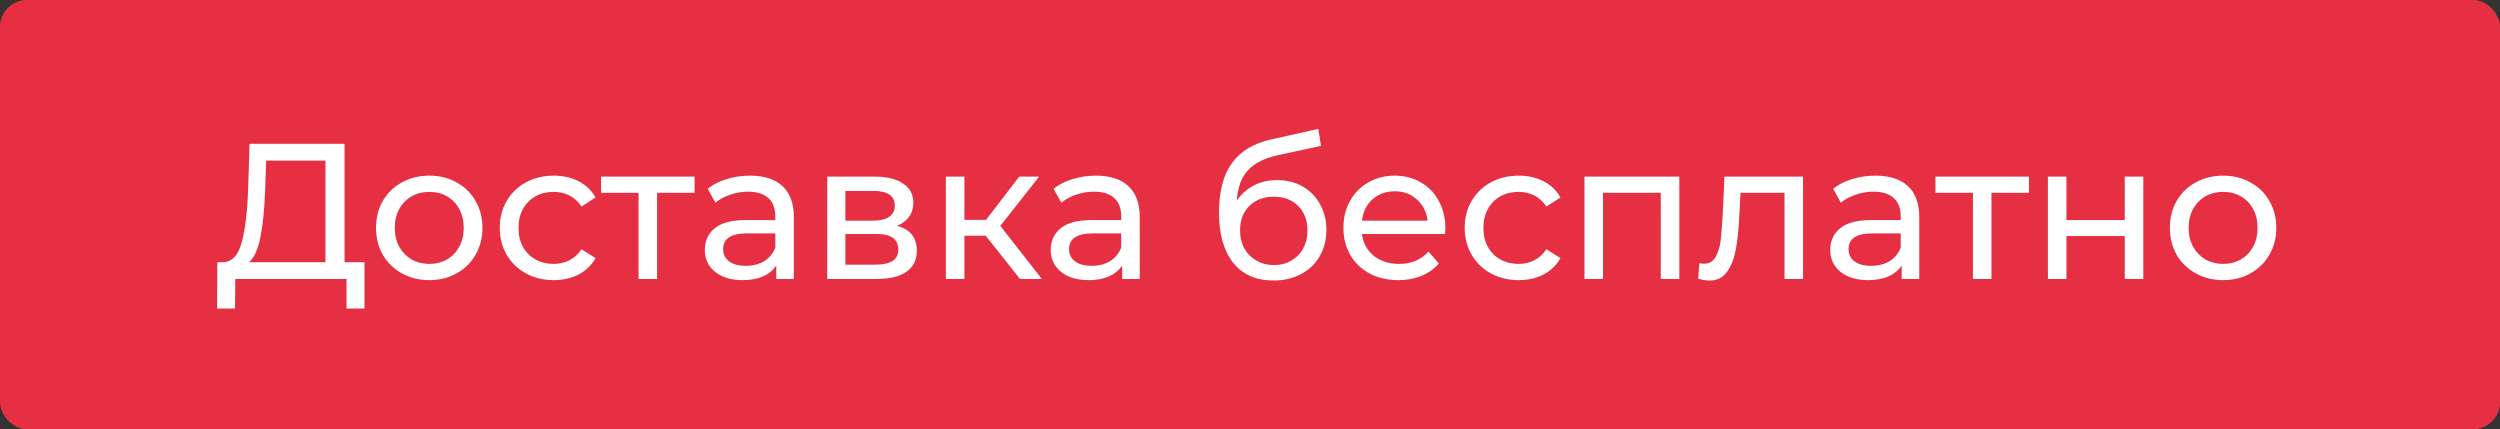 <?xml version="1.0" encoding="UTF-8"?> <svg xmlns="http://www.w3.org/2000/svg" width="932" height="160" viewBox="0 0 932 160" fill="none"><rect x="0" y="0" width="932" height="160" fill="#333333" stroke="none"/> <rect width="932" height="160" rx="10" fill="#E62F43"></rect> <path d="M135.872 97.736V115.016H129.176V104H87.704L87.632 115.016H80.936L81.008 97.736H83.456C86.624 97.544 88.856 95.048 90.152 90.248C91.448 85.4 92.24 78.584 92.528 69.8L93.032 53.6H128.456V97.736H135.872ZM98.864 70.448C98.624 77.552 98.048 83.432 97.136 88.088C96.272 92.744 94.856 95.96 92.888 97.736H121.328V59.864H99.224L98.864 70.448ZM160.063 104.432C156.271 104.432 152.863 103.592 149.839 101.912C146.815 100.232 144.439 97.928 142.711 95C141.031 92.024 140.191 88.664 140.191 84.92C140.191 81.176 141.031 77.84 142.711 74.912C144.439 71.936 146.815 69.632 149.839 68C152.863 66.32 156.271 65.48 160.063 65.48C163.855 65.48 167.239 66.32 170.215 68C173.239 69.632 175.591 71.936 177.271 74.912C178.999 77.84 179.863 81.176 179.863 84.92C179.863 88.664 178.999 92.024 177.271 95C175.591 97.928 173.239 100.232 170.215 101.912C167.239 103.592 163.855 104.432 160.063 104.432ZM160.063 98.384C162.511 98.384 164.695 97.832 166.615 96.728C168.583 95.576 170.119 93.992 171.223 91.976C172.327 89.912 172.879 87.56 172.879 84.92C172.879 82.28 172.327 79.952 171.223 77.936C170.119 75.872 168.583 74.288 166.615 73.184C164.695 72.08 162.511 71.528 160.063 71.528C157.615 71.528 155.407 72.08 153.439 73.184C151.519 74.288 149.983 75.872 148.831 77.936C147.727 79.952 147.175 82.28 147.175 84.92C147.175 87.56 147.727 89.912 148.831 91.976C149.983 93.992 151.519 95.576 153.439 96.728C155.407 97.832 157.615 98.384 160.063 98.384ZM206.476 104.432C202.588 104.432 199.108 103.592 196.036 101.912C193.012 100.232 190.636 97.928 188.908 95C187.18 92.024 186.316 88.664 186.316 84.92C186.316 81.176 187.18 77.84 188.908 74.912C190.636 71.936 193.012 69.632 196.036 68C199.108 66.32 202.588 65.48 206.476 65.48C209.932 65.48 213.004 66.176 215.692 67.568C218.428 68.96 220.54 70.976 222.028 73.616L216.772 77C215.572 75.176 214.084 73.808 212.308 72.896C210.532 71.984 208.564 71.528 206.404 71.528C203.908 71.528 201.652 72.08 199.636 73.184C197.668 74.288 196.108 75.872 194.956 77.936C193.852 79.952 193.3 82.28 193.3 84.92C193.3 87.608 193.852 89.984 194.956 92.048C196.108 94.064 197.668 95.624 199.636 96.728C201.652 97.832 203.908 98.384 206.404 98.384C208.564 98.384 210.532 97.928 212.308 97.016C214.084 96.104 215.572 94.736 216.772 92.912L222.028 96.224C220.54 98.864 218.428 100.904 215.692 102.344C213.004 103.736 209.932 104.432 206.476 104.432ZM258.925 71.888H244.957V104H238.045V71.888H224.077V65.84H258.925V71.888ZM279.601 65.48C284.881 65.48 288.913 66.776 291.697 69.368C294.529 71.96 295.945 75.824 295.945 80.96V104H289.393V98.96C288.241 100.736 286.585 102.104 284.425 103.064C282.313 103.976 279.793 104.432 276.865 104.432C272.593 104.432 269.161 103.4 266.569 101.336C264.025 99.272 262.753 96.56 262.753 93.2C262.753 89.84 263.977 87.152 266.425 85.136C268.873 83.072 272.761 82.04 278.089 82.04H289.033V80.672C289.033 77.696 288.169 75.416 286.441 73.832C284.713 72.248 282.169 71.456 278.809 71.456C276.553 71.456 274.345 71.84 272.185 72.608C270.025 73.328 268.201 74.312 266.713 75.56L263.833 70.376C265.801 68.792 268.153 67.592 270.889 66.776C273.625 65.912 276.529 65.48 279.601 65.48ZM278.017 99.104C280.657 99.104 282.937 98.528 284.857 97.376C286.777 96.176 288.169 94.496 289.033 92.336V87.008H278.377C272.521 87.008 269.593 88.976 269.593 92.912C269.593 94.832 270.337 96.344 271.825 97.448C273.313 98.552 275.377 99.104 278.017 99.104ZM334.383 84.2C339.327 85.448 341.799 88.544 341.799 93.488C341.799 96.848 340.527 99.44 337.983 101.264C335.487 103.088 331.743 104 326.751 104H308.391V65.84H326.103C330.615 65.84 334.143 66.704 336.687 68.432C339.231 70.112 340.503 72.512 340.503 75.632C340.503 77.648 339.951 79.4 338.847 80.888C337.791 82.328 336.303 83.432 334.383 84.2ZM315.159 82.256H325.527C328.167 82.256 330.159 81.776 331.503 80.816C332.895 79.856 333.591 78.464 333.591 76.64C333.591 72.992 330.903 71.168 325.527 71.168H315.159V82.256ZM326.247 98.672C329.127 98.672 331.287 98.216 332.727 97.304C334.167 96.392 334.887 94.976 334.887 93.056C334.887 91.088 334.215 89.624 332.871 88.664C331.575 87.704 329.511 87.224 326.679 87.224H315.159V98.672H326.247ZM367.45 87.872H359.53V104H352.618V65.84H359.53V81.968H367.594L379.978 65.84H387.394L372.922 84.2L388.402 104H380.266L367.45 87.872ZM408.554 65.48C413.834 65.48 417.866 66.776 420.65 69.368C423.482 71.96 424.898 75.824 424.898 80.96V104H418.346V98.96C417.194 100.736 415.538 102.104 413.378 103.064C411.266 103.976 408.746 104.432 405.818 104.432C401.546 104.432 398.114 103.4 395.522 101.336C392.978 99.272 391.706 96.56 391.706 93.2C391.706 89.84 392.93 87.152 395.378 85.136C397.826 83.072 401.714 82.04 407.042 82.04H417.986V80.672C417.986 77.696 417.122 75.416 415.394 73.832C413.666 72.248 411.122 71.456 407.762 71.456C405.506 71.456 403.298 71.84 401.138 72.608C398.978 73.328 397.154 74.312 395.666 75.56L392.786 70.376C394.754 68.792 397.106 67.592 399.842 66.776C402.578 65.912 405.482 65.48 408.554 65.48ZM406.97 99.104C409.61 99.104 411.89 98.528 413.81 97.376C415.73 96.176 417.122 94.496 417.986 92.336V87.008H407.33C401.474 87.008 398.546 88.976 398.546 92.912C398.546 94.832 399.29 96.344 400.778 97.448C402.266 98.552 404.33 99.104 406.97 99.104ZM476.12 67.136C479.672 67.136 482.84 67.928 485.624 69.512C488.408 71.096 490.568 73.304 492.104 76.136C493.688 78.92 494.48 82.112 494.48 85.712C494.48 89.408 493.64 92.696 491.96 95.576C490.328 98.408 488 100.616 484.976 102.2C482 103.784 478.592 104.576 474.752 104.576C468.272 104.576 463.256 102.368 459.704 97.952C456.2 93.488 454.448 87.224 454.448 79.16C454.448 71.336 456.056 65.216 459.272 60.8C462.488 56.336 467.408 53.384 474.032 51.944L491.456 48.056L492.464 54.392L476.408 57.848C471.416 58.952 467.696 60.824 465.248 63.464C462.8 66.104 461.408 69.896 461.072 74.84C462.704 72.392 464.816 70.496 467.408 69.152C470 67.808 472.904 67.136 476.12 67.136ZM474.896 98.816C477.344 98.816 479.504 98.264 481.376 97.16C483.296 96.056 484.784 94.544 485.84 92.624C486.896 90.656 487.424 88.424 487.424 85.928C487.424 82.136 486.272 79.088 483.968 76.784C481.664 74.48 478.64 73.328 474.896 73.328C471.152 73.328 468.104 74.48 465.752 76.784C463.448 79.088 462.296 82.136 462.296 85.928C462.296 88.424 462.824 90.656 463.88 92.624C464.984 94.544 466.496 96.056 468.416 97.16C470.336 98.264 472.496 98.816 474.896 98.816ZM538.84 85.136C538.84 85.664 538.792 86.36 538.696 87.224H507.736C508.168 90.584 509.632 93.296 512.128 95.36C514.672 97.376 517.816 98.384 521.56 98.384C526.12 98.384 529.792 96.848 532.576 93.776L536.392 98.24C534.664 100.256 532.504 101.792 529.912 102.848C527.368 103.904 524.512 104.432 521.344 104.432C517.312 104.432 513.736 103.616 510.616 101.984C507.496 100.304 505.072 97.976 503.344 95C501.664 92.024 500.824 88.664 500.824 84.92C500.824 81.224 501.64 77.888 503.272 74.912C504.952 71.936 507.232 69.632 510.112 68C513.04 66.32 516.328 65.48 519.976 65.48C523.624 65.48 526.864 66.32 529.696 68C532.576 69.632 534.808 71.936 536.392 74.912C538.024 77.888 538.84 81.296 538.84 85.136ZM519.976 71.312C516.664 71.312 513.88 72.32 511.624 74.336C509.416 76.352 508.12 78.992 507.736 82.256H532.216C531.832 79.04 530.512 76.424 528.256 74.408C526.048 72.344 523.288 71.312 519.976 71.312ZM566.195 104.432C562.307 104.432 558.827 103.592 555.755 101.912C552.731 100.232 550.355 97.928 548.627 95C546.899 92.024 546.035 88.664 546.035 84.92C546.035 81.176 546.899 77.84 548.627 74.912C550.355 71.936 552.731 69.632 555.755 68C558.827 66.32 562.307 65.48 566.195 65.48C569.651 65.48 572.723 66.176 575.411 67.568C578.147 68.96 580.259 70.976 581.747 73.616L576.491 77C575.291 75.176 573.803 73.808 572.027 72.896C570.251 71.984 568.283 71.528 566.123 71.528C563.627 71.528 561.371 72.08 559.355 73.184C557.387 74.288 555.827 75.872 554.675 77.936C553.571 79.952 553.019 82.28 553.019 84.92C553.019 87.608 553.571 89.984 554.675 92.048C555.827 94.064 557.387 95.624 559.355 96.728C561.371 97.832 563.627 98.384 566.123 98.384C568.283 98.384 570.251 97.928 572.027 97.016C573.803 96.104 575.291 94.736 576.491 92.912L581.747 96.224C580.259 98.864 578.147 100.904 575.411 102.344C572.723 103.736 569.651 104.432 566.195 104.432ZM626.048 65.84V104H619.136V71.888H597.608V104H590.696V65.84H626.048ZM672.183 65.84V104H665.271V71.888H648.855L648.423 80.384C648.183 85.52 647.727 89.816 647.055 93.272C646.383 96.68 645.279 99.416 643.743 101.48C642.207 103.544 640.071 104.576 637.335 104.576C636.087 104.576 634.671 104.36 633.087 103.928L633.519 98.096C634.143 98.24 634.719 98.312 635.247 98.312C637.167 98.312 638.607 97.472 639.567 95.792C640.527 94.112 641.151 92.12 641.439 89.816C641.727 87.512 641.991 84.224 642.231 79.952L642.879 65.84H672.183ZM699.156 65.48C704.436 65.48 708.468 66.776 711.252 69.368C714.084 71.96 715.5 75.824 715.5 80.96V104H708.948V98.96C707.796 100.736 706.14 102.104 703.98 103.064C701.868 103.976 699.348 104.432 696.42 104.432C692.148 104.432 688.716 103.4 686.124 101.336C683.58 99.272 682.308 96.56 682.308 93.2C682.308 89.84 683.532 87.152 685.98 85.136C688.428 83.072 692.316 82.04 697.644 82.04H708.588V80.672C708.588 77.696 707.724 75.416 705.996 73.832C704.268 72.248 701.724 71.456 698.364 71.456C696.108 71.456 693.9 71.84 691.74 72.608C689.58 73.328 687.756 74.312 686.268 75.56L683.388 70.376C685.356 68.792 687.708 67.592 690.444 66.776C693.18 65.912 696.084 65.48 699.156 65.48ZM697.572 99.104C700.212 99.104 702.492 98.528 704.412 97.376C706.332 96.176 707.724 94.496 708.588 92.336V87.008H697.932C692.076 87.008 689.148 88.976 689.148 92.912C689.148 94.832 689.892 96.344 691.38 97.448C692.868 98.552 694.932 99.104 697.572 99.104ZM756.386 71.888H742.418V104H735.506V71.888H721.538V65.84H756.386V71.888ZM763.454 65.84H770.366V82.04H792.11V65.84H799.022V104H792.11V88.016H770.366V104H763.454V65.84ZM828.806 104.432C825.014 104.432 821.606 103.592 818.582 101.912C815.558 100.232 813.182 97.928 811.454 95C809.774 92.024 808.934 88.664 808.934 84.92C808.934 81.176 809.774 77.84 811.454 74.912C813.182 71.936 815.558 69.632 818.582 68C821.606 66.32 825.014 65.48 828.806 65.48C832.598 65.48 835.982 66.32 838.958 68C841.982 69.632 844.334 71.936 846.014 74.912C847.742 77.84 848.606 81.176 848.606 84.92C848.606 88.664 847.742 92.024 846.014 95C844.334 97.928 841.982 100.232 838.958 101.912C835.982 103.592 832.598 104.432 828.806 104.432ZM828.806 98.384C831.254 98.384 833.438 97.832 835.358 96.728C837.326 95.576 838.862 93.992 839.966 91.976C841.07 89.912 841.622 87.56 841.622 84.92C841.622 82.28 841.07 79.952 839.966 77.936C838.862 75.872 837.326 74.288 835.358 73.184C833.438 72.08 831.254 71.528 828.806 71.528C826.358 71.528 824.15 72.08 822.182 73.184C820.262 74.288 818.726 75.872 817.574 77.936C816.47 79.952 815.918 82.28 815.918 84.92C815.918 87.56 816.47 89.912 817.574 91.976C818.726 93.992 820.262 95.576 822.182 96.728C824.15 97.832 826.358 98.384 828.806 98.384Z" fill="white"></path> </svg> 